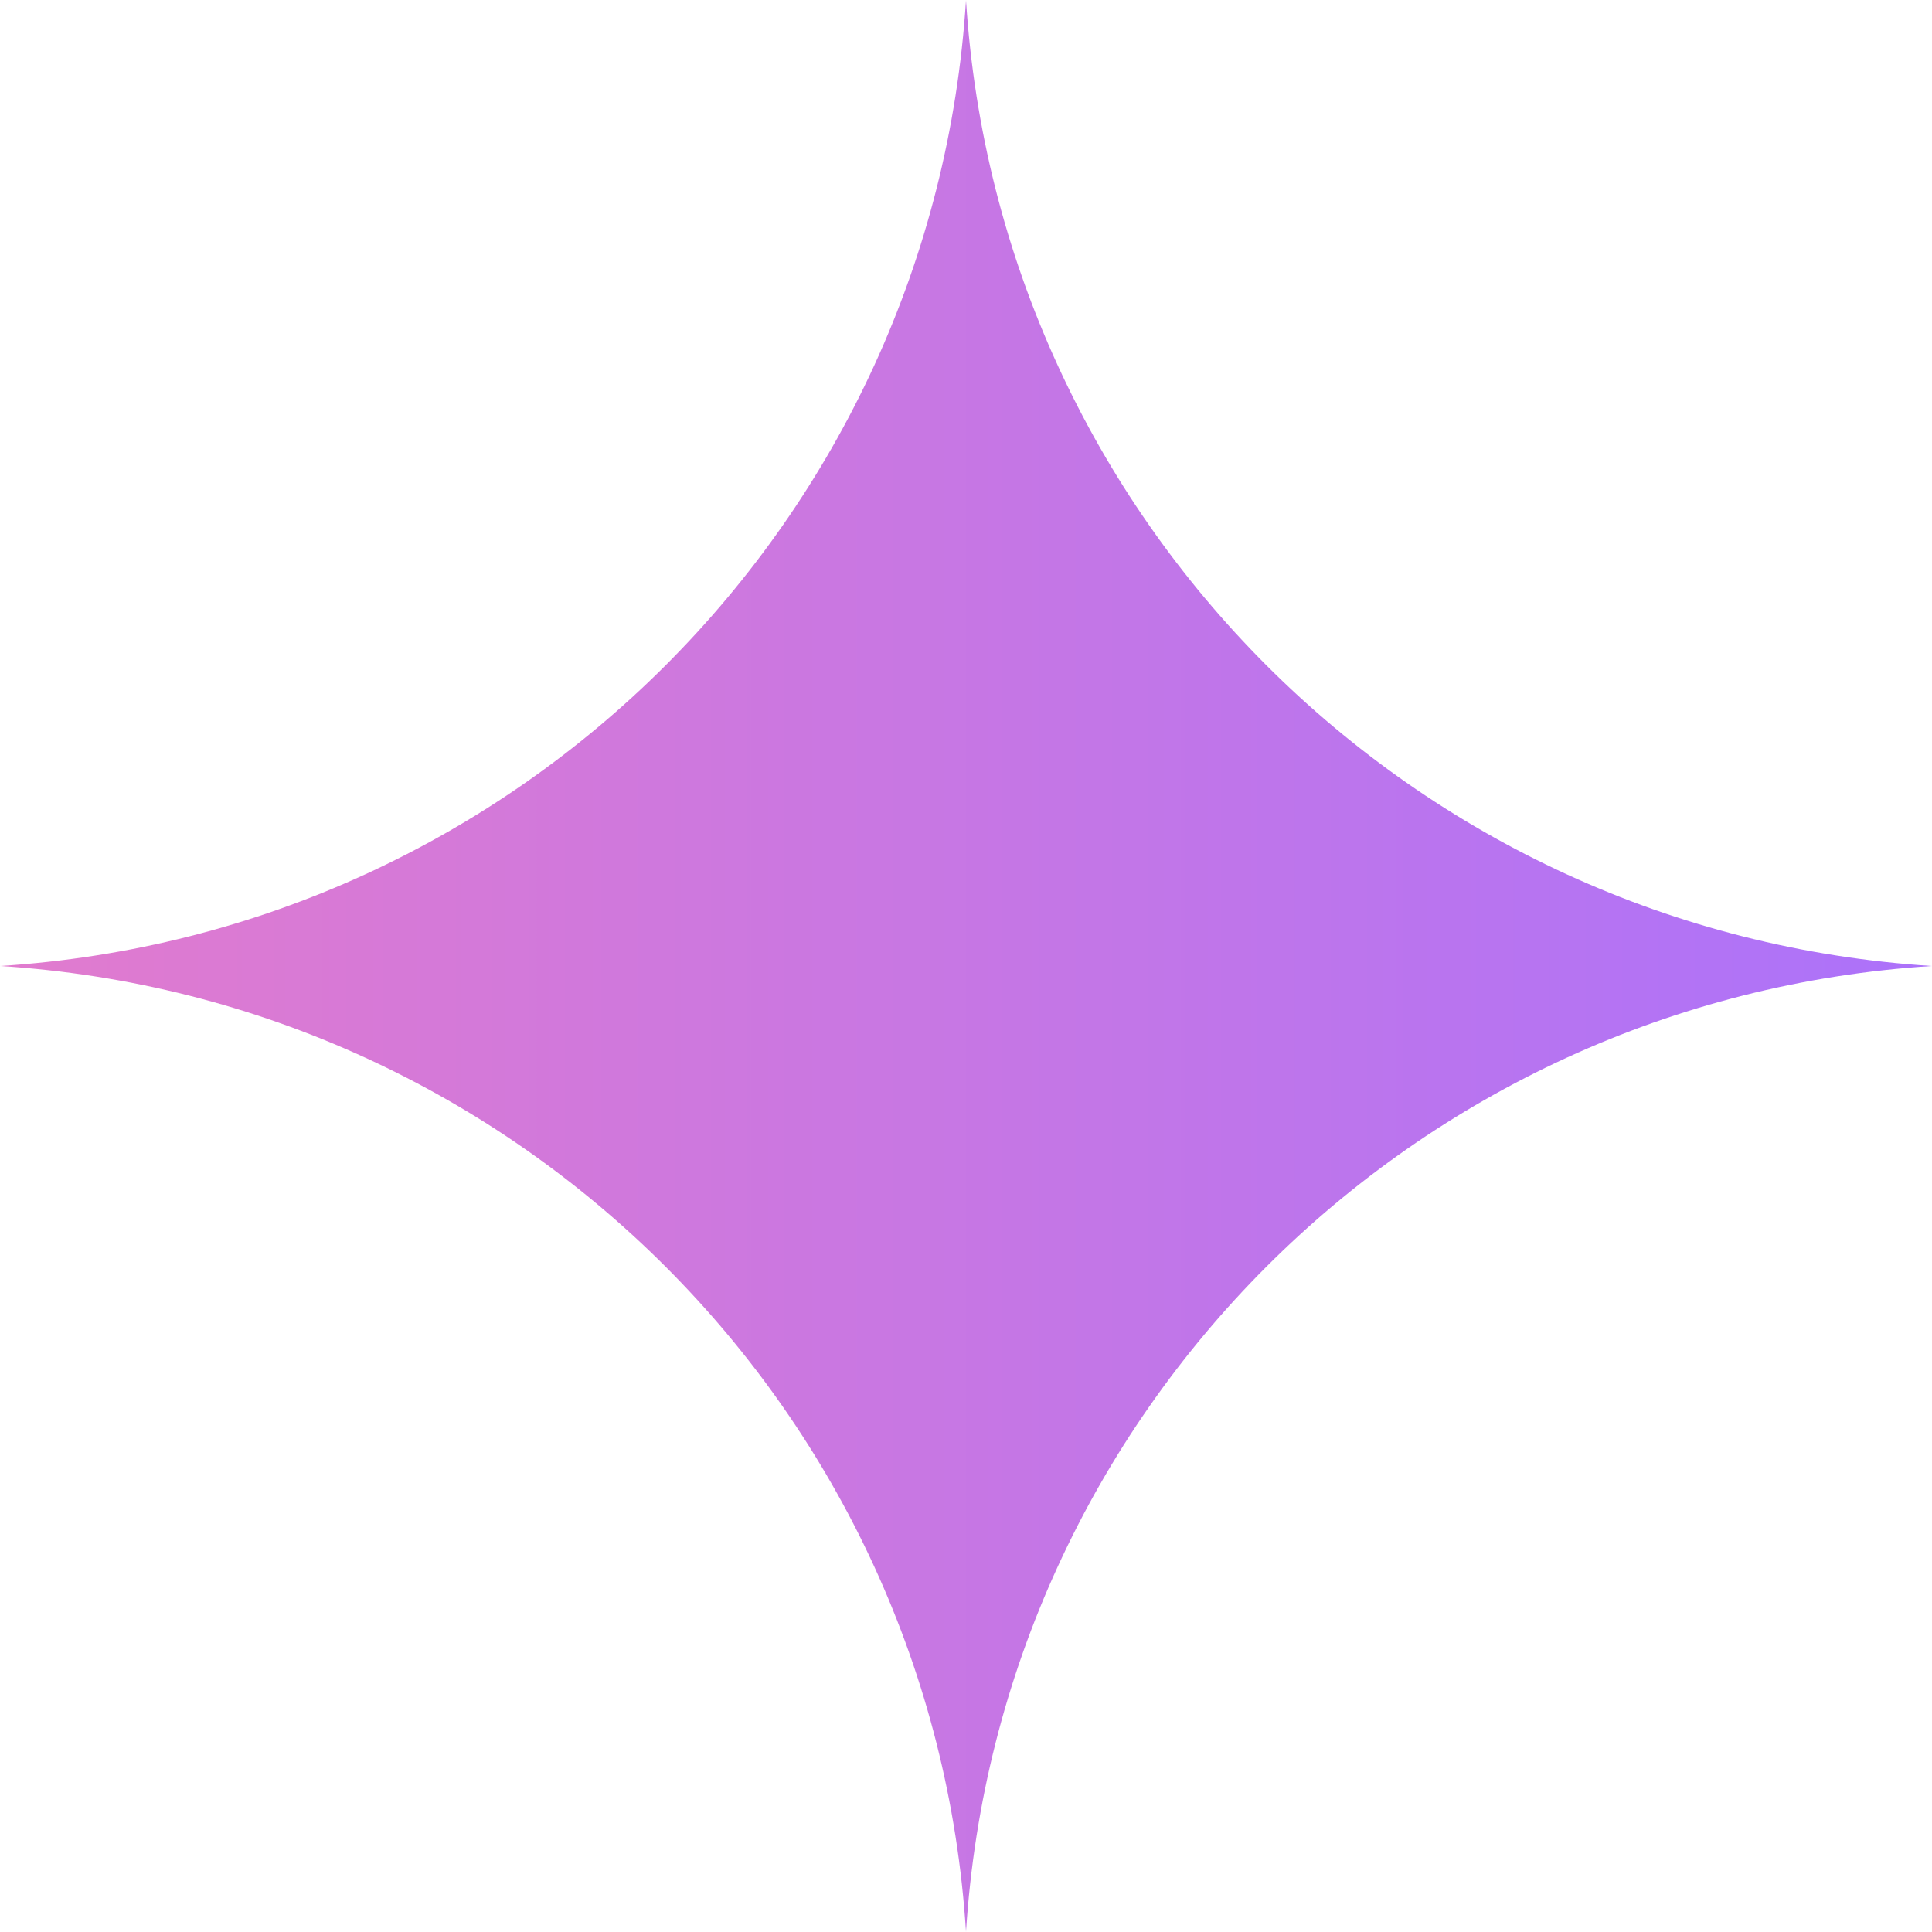 <?xml version="1.0" encoding="UTF-8"?> <svg xmlns="http://www.w3.org/2000/svg" width="200" height="200" viewBox="0 0 200 200" fill="none"><g clip-path="url(#clip0_1_666)"><mask id="mask0_1_666" style="mask-type:luminance" maskUnits="userSpaceOnUse" x="0" y="0" width="200" height="200"><path d="M200 0H0V200H200V0Z" fill="white"></path></mask><g mask="url(#mask0_1_666)"><path d="M100 0C103.395 53.76 146.24 96.605 200 100C146.24 103.395 103.395 146.24 100 200C96.605 146.24 53.76 103.395 0 100C53.76 96.605 96.605 53.76 100 0Z" fill="url(#paint0_linear_1_666)"></path></g></g><defs><linearGradient id="paint0_linear_1_666" x1="3.21359e-06" y1="101.493" x2="200" y2="101.493" gradientUnits="userSpaceOnUse"><stop stop-color="#E17BCE"></stop><stop offset="1" stop-color="#AC72FA"></stop></linearGradient><clipPath id="clip0_1_666"><rect width="200" height="200" fill="white"></rect></clipPath></defs></svg> 